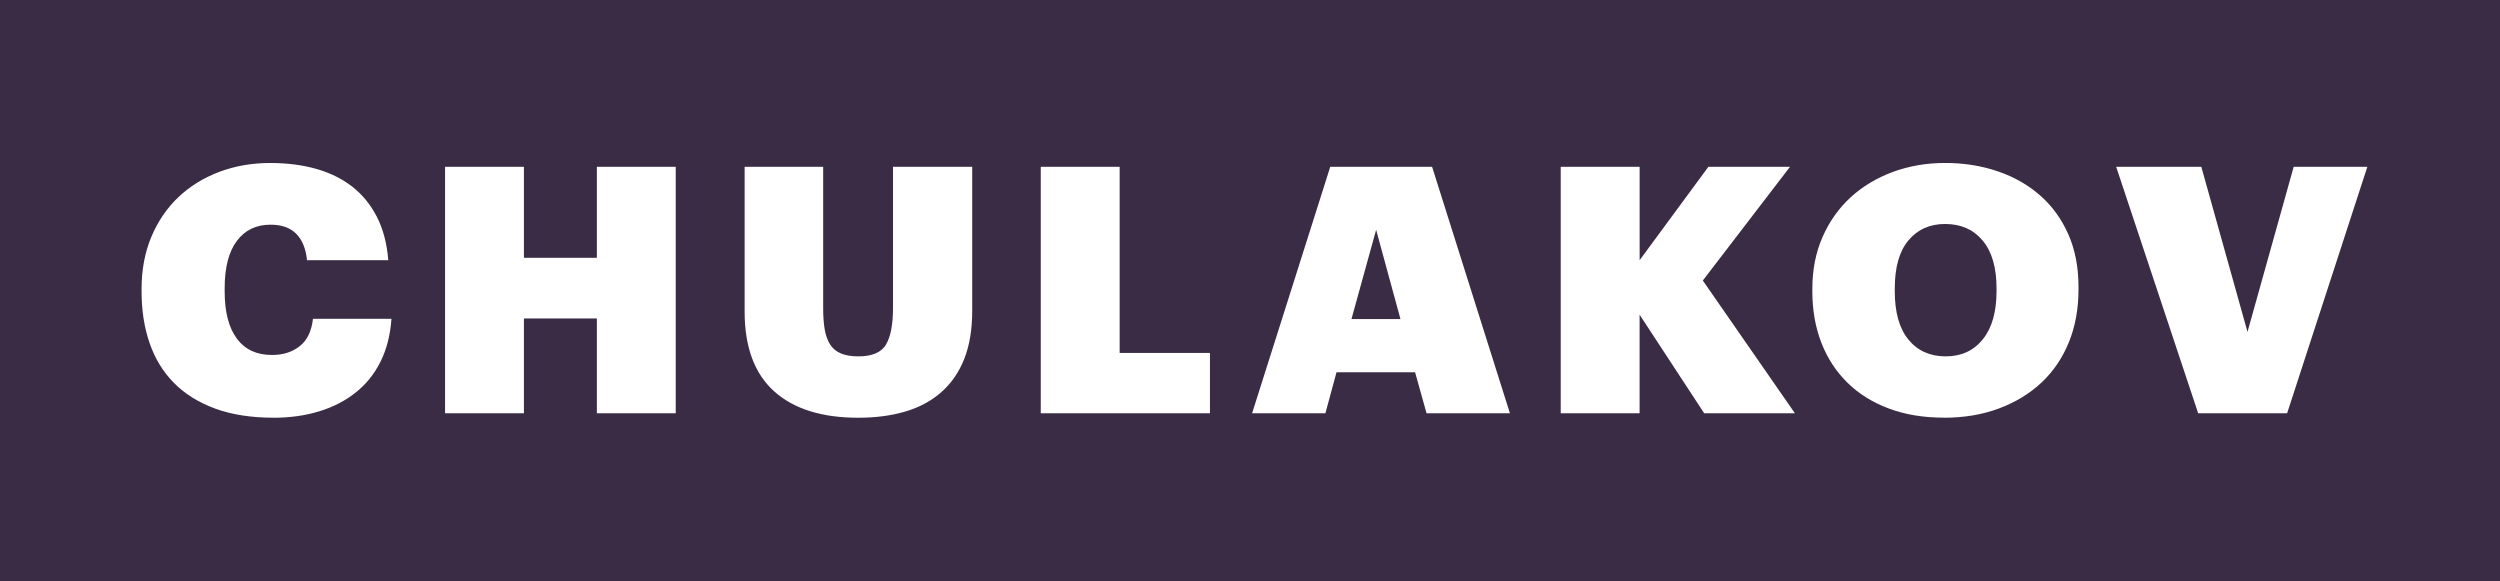 <svg fill="none" height="20" viewBox="0 0 86 20" width="86" xmlns="http://www.w3.org/2000/svg"><path clip-rule="evenodd" d="m72.796 5.737 2.821 8.479h3.06l2.76-8.479h-2.534l-1.589 5.68-1.589-5.68zm-5.861 6.522c-.541 0-.97-.192-1.284-.576-.315-.383-.471-.939-.471-1.666v-.095c0-.726.156-1.278.471-1.654s.736-.563 1.262-.563c.541 0 .972.19 1.29.569.318.379.478.93.478 1.648v.095c0 .712-.157 1.263-.472 1.655-.314.391-.739.587-1.273.587zm-.071 2.111c.702 0 1.336-.107 1.906-.321.569-.213 1.057-.512 1.464-.895.406-.383.719-.846.938-1.388.219-.541.328-1.144.328-1.808v-.095c0-.672-.116-1.27-.346-1.796-.232-.526-.552-.971-.962-1.334-.412-.364-.896-.644-1.459-.836-.561-.194-1.169-.291-1.822-.291-.639 0-1.236.103-1.794.307-.557.207-1.042.497-1.452.872-.409.375-.733.831-.968 1.364-.235.534-.352 1.129-.352 1.784v.095c0 .64.103 1.227.31 1.761.207.534.506.992.896 1.374.39.384.865.68 1.423.889.558.21 1.188.315 1.888.315zm-13.175-8.633v8.479h2.713v-3.391l2.222 3.391h3.121l-3.168-4.566 3-3.913h-2.808l-2.366 3.214v-3.214zm-7.199 5.24.849-3.071.837 3.071zm-.729-5.24-2.689 8.479h2.522l.382-1.411h2.703l.394 1.411h2.868l-2.677-8.479zm-9.959 0v8.479h5.82v-2.076h-3.106v-6.403zm-6.278 8.633c.598 0 1.137-.071 1.619-.213.482-.143.894-.364 1.236-.665.343-.299.606-.682.791-1.144.182-.462.274-1.014.274-1.654v-4.957h-2.725v4.863c0 .561-.08.978-.239 1.25-.16.273-.478.409-.956.409-.24 0-.438-.034-.598-.101-.159-.067-.282-.17-.37-.308-.088-.139-.15-.311-.186-.516-.035-.206-.053-.447-.053-.724v-4.873h-2.702v4.98c0 1.218.337 2.131 1.01 2.739.674.609 1.639.914 2.898.914zm-14.214-8.633v8.479h2.713v-3.26h2.509v3.26h2.713v-8.479h-2.713v3.131h-2.509v-3.131zm-5.896 8.633c.565 0 1.087-.074 1.566-.22.478-.146.896-.361 1.254-.646.36-.285.644-.638.855-1.062.211-.422.337-.914.377-1.476h-2.7c-.048.427-.2.742-.456.942-.254.202-.573.303-.955.303-.526 0-.929-.188-1.207-.563-.28-.376-.42-.918-.42-1.63v-.095c0-.718.139-1.265.42-1.636.278-.372.664-.558 1.158-.558.382 0 .677.105.884.314.208.21.331.512.371.907h2.796c-.047-.578-.179-1.075-.394-1.494-.216-.419-.498-.765-.849-1.038s-.765-.475-1.243-.611c-.478-.134-1.003-.2-1.578-.2-.63 0-1.215.103-1.756.307-.543.207-1.011.497-1.405.872-.395.375-.703.831-.927 1.364-.223.534-.335 1.129-.335 1.784v.095c0 .648.091 1.239.276 1.773.183.533.462.989.837 1.369.375.379.847.674 1.415.883.57.21 1.242.315 2.015.315zm-9.414 5.63h86.4v-20h-86.4z" fill="#3a2c44" fill-rule="evenodd"/></svg>